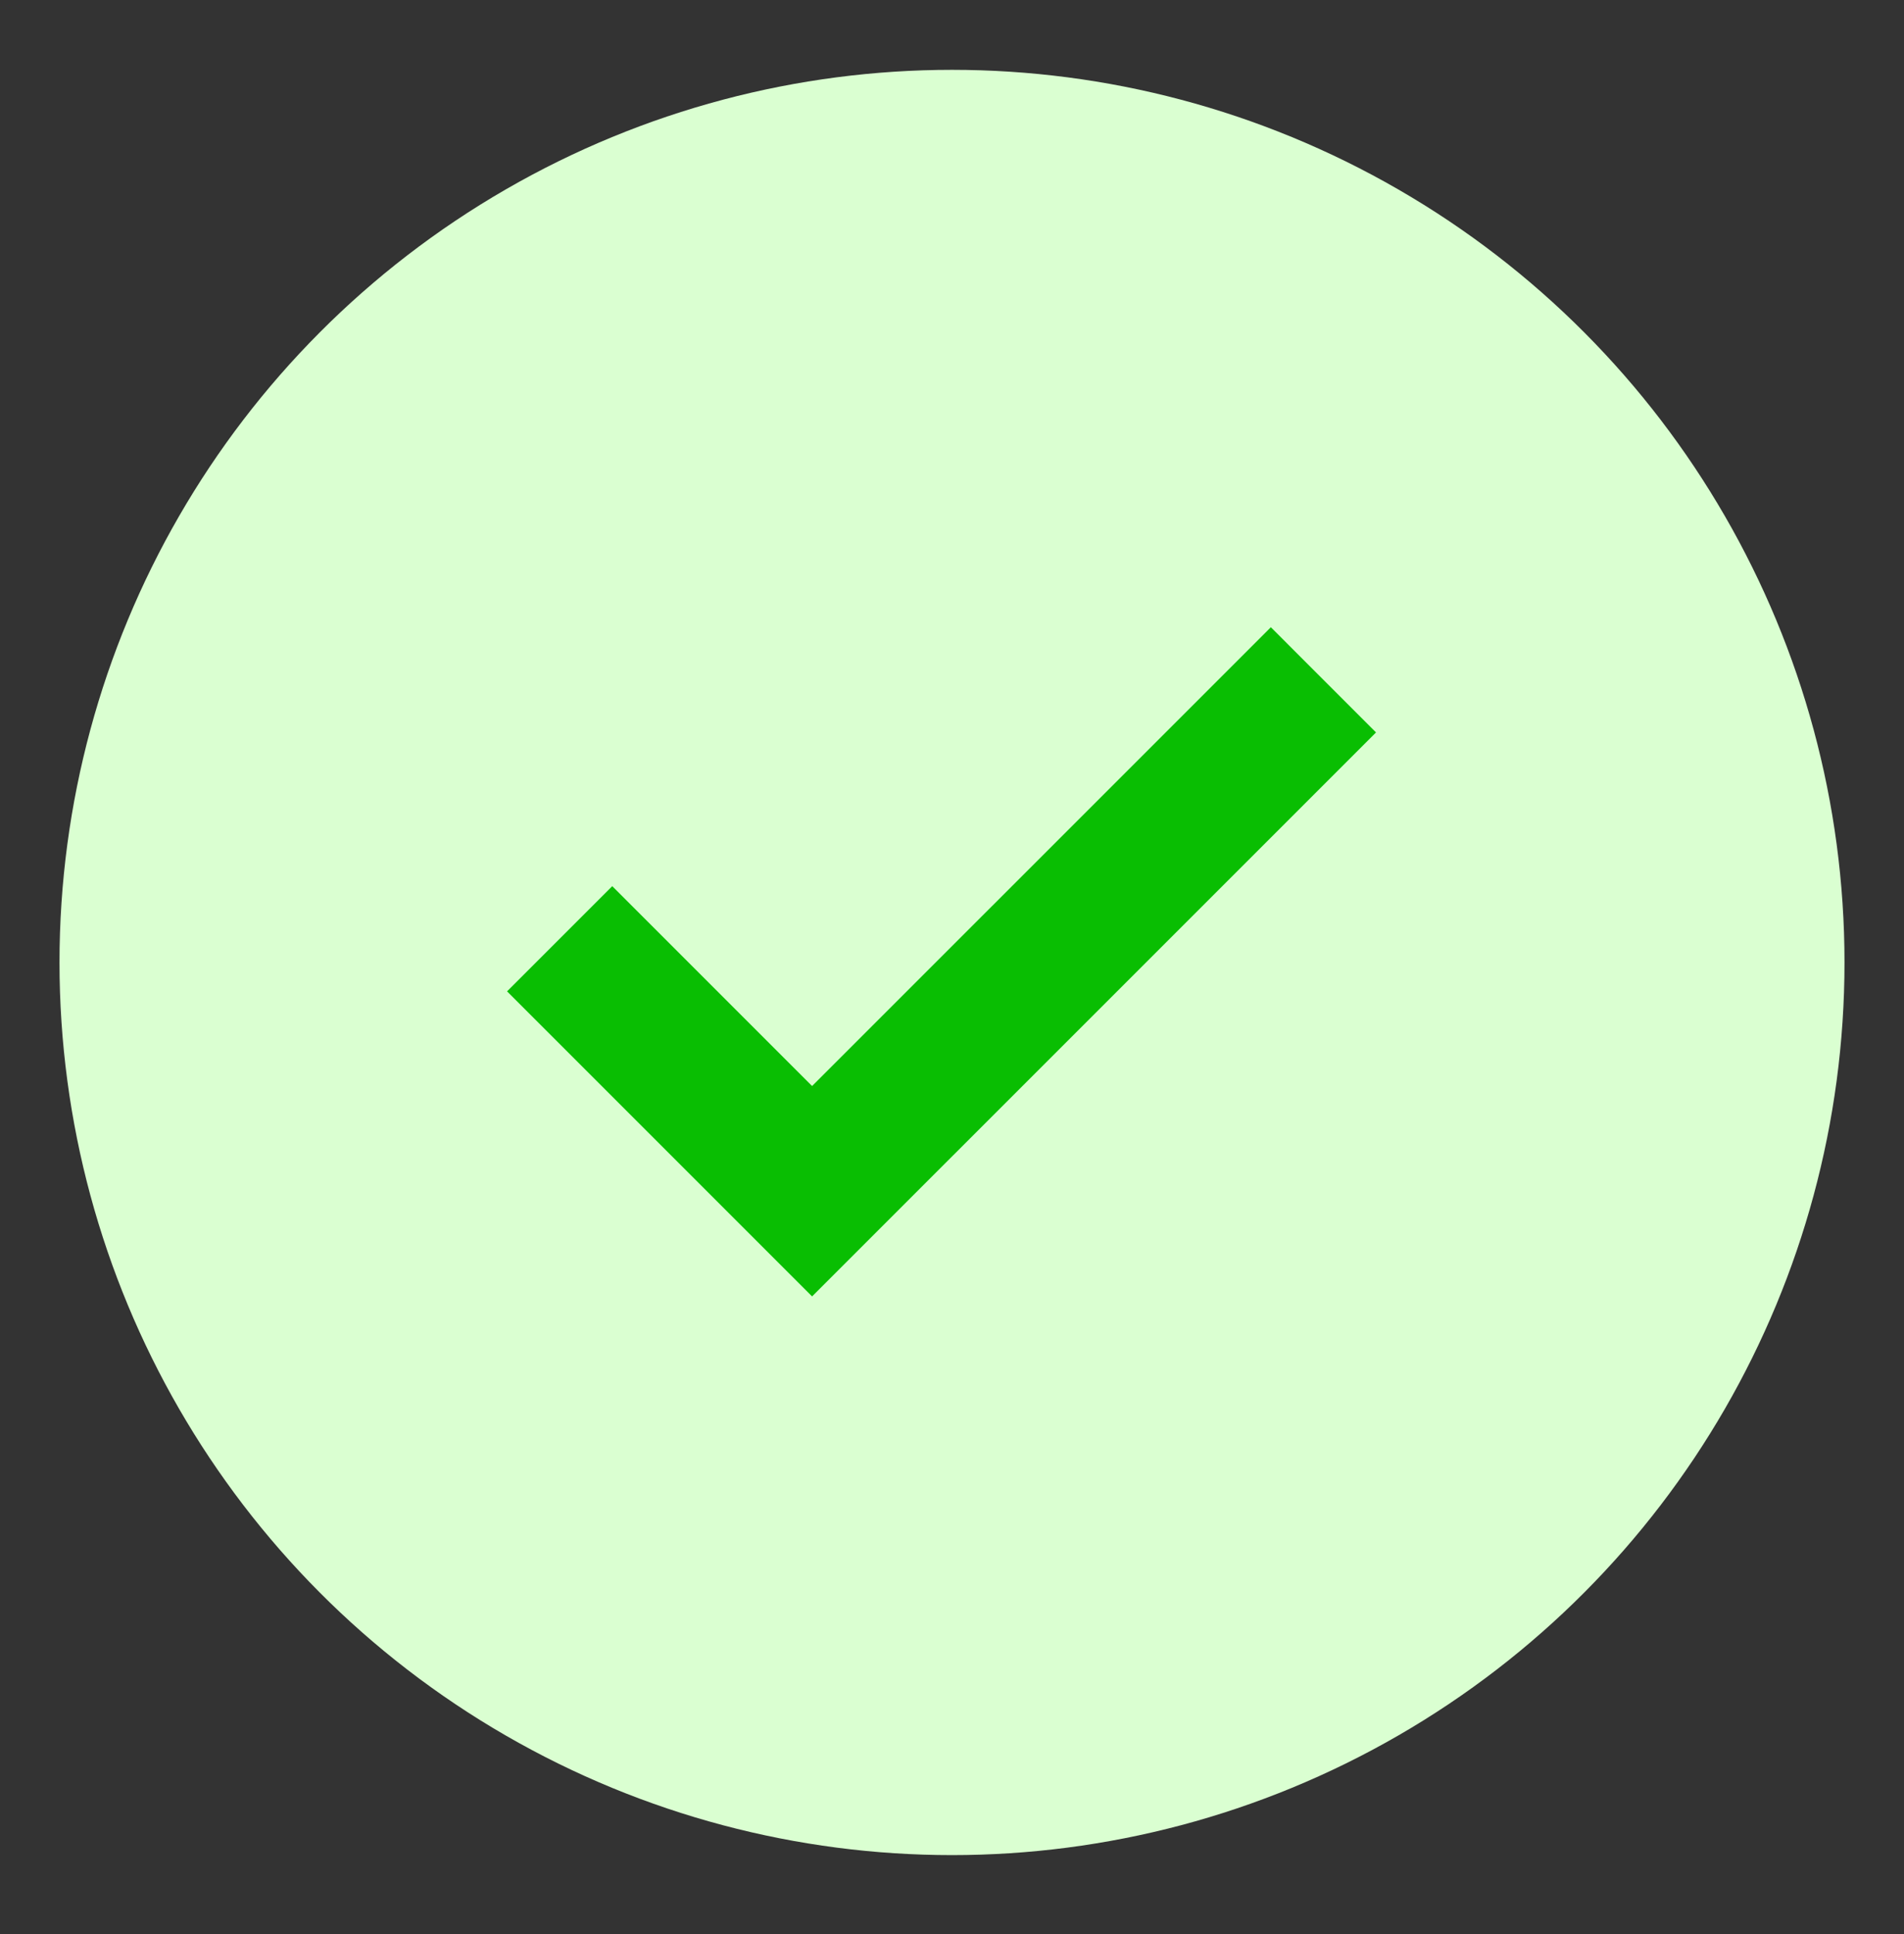 <svg xmlns="http://www.w3.org/2000/svg" width="64" height="65" viewBox="0 0 64 65" fill="none"><rect x="0" y="0" width="64" height="65" fill="#333333" stroke="none"/><circle cx="32" cy="32.347" r="30" fill="#DAFFD1"></circle><path d="M18.812 31.55L27.297 40.035L44.485 22.848" stroke="#09BE02" stroke-width="5"></path></svg>